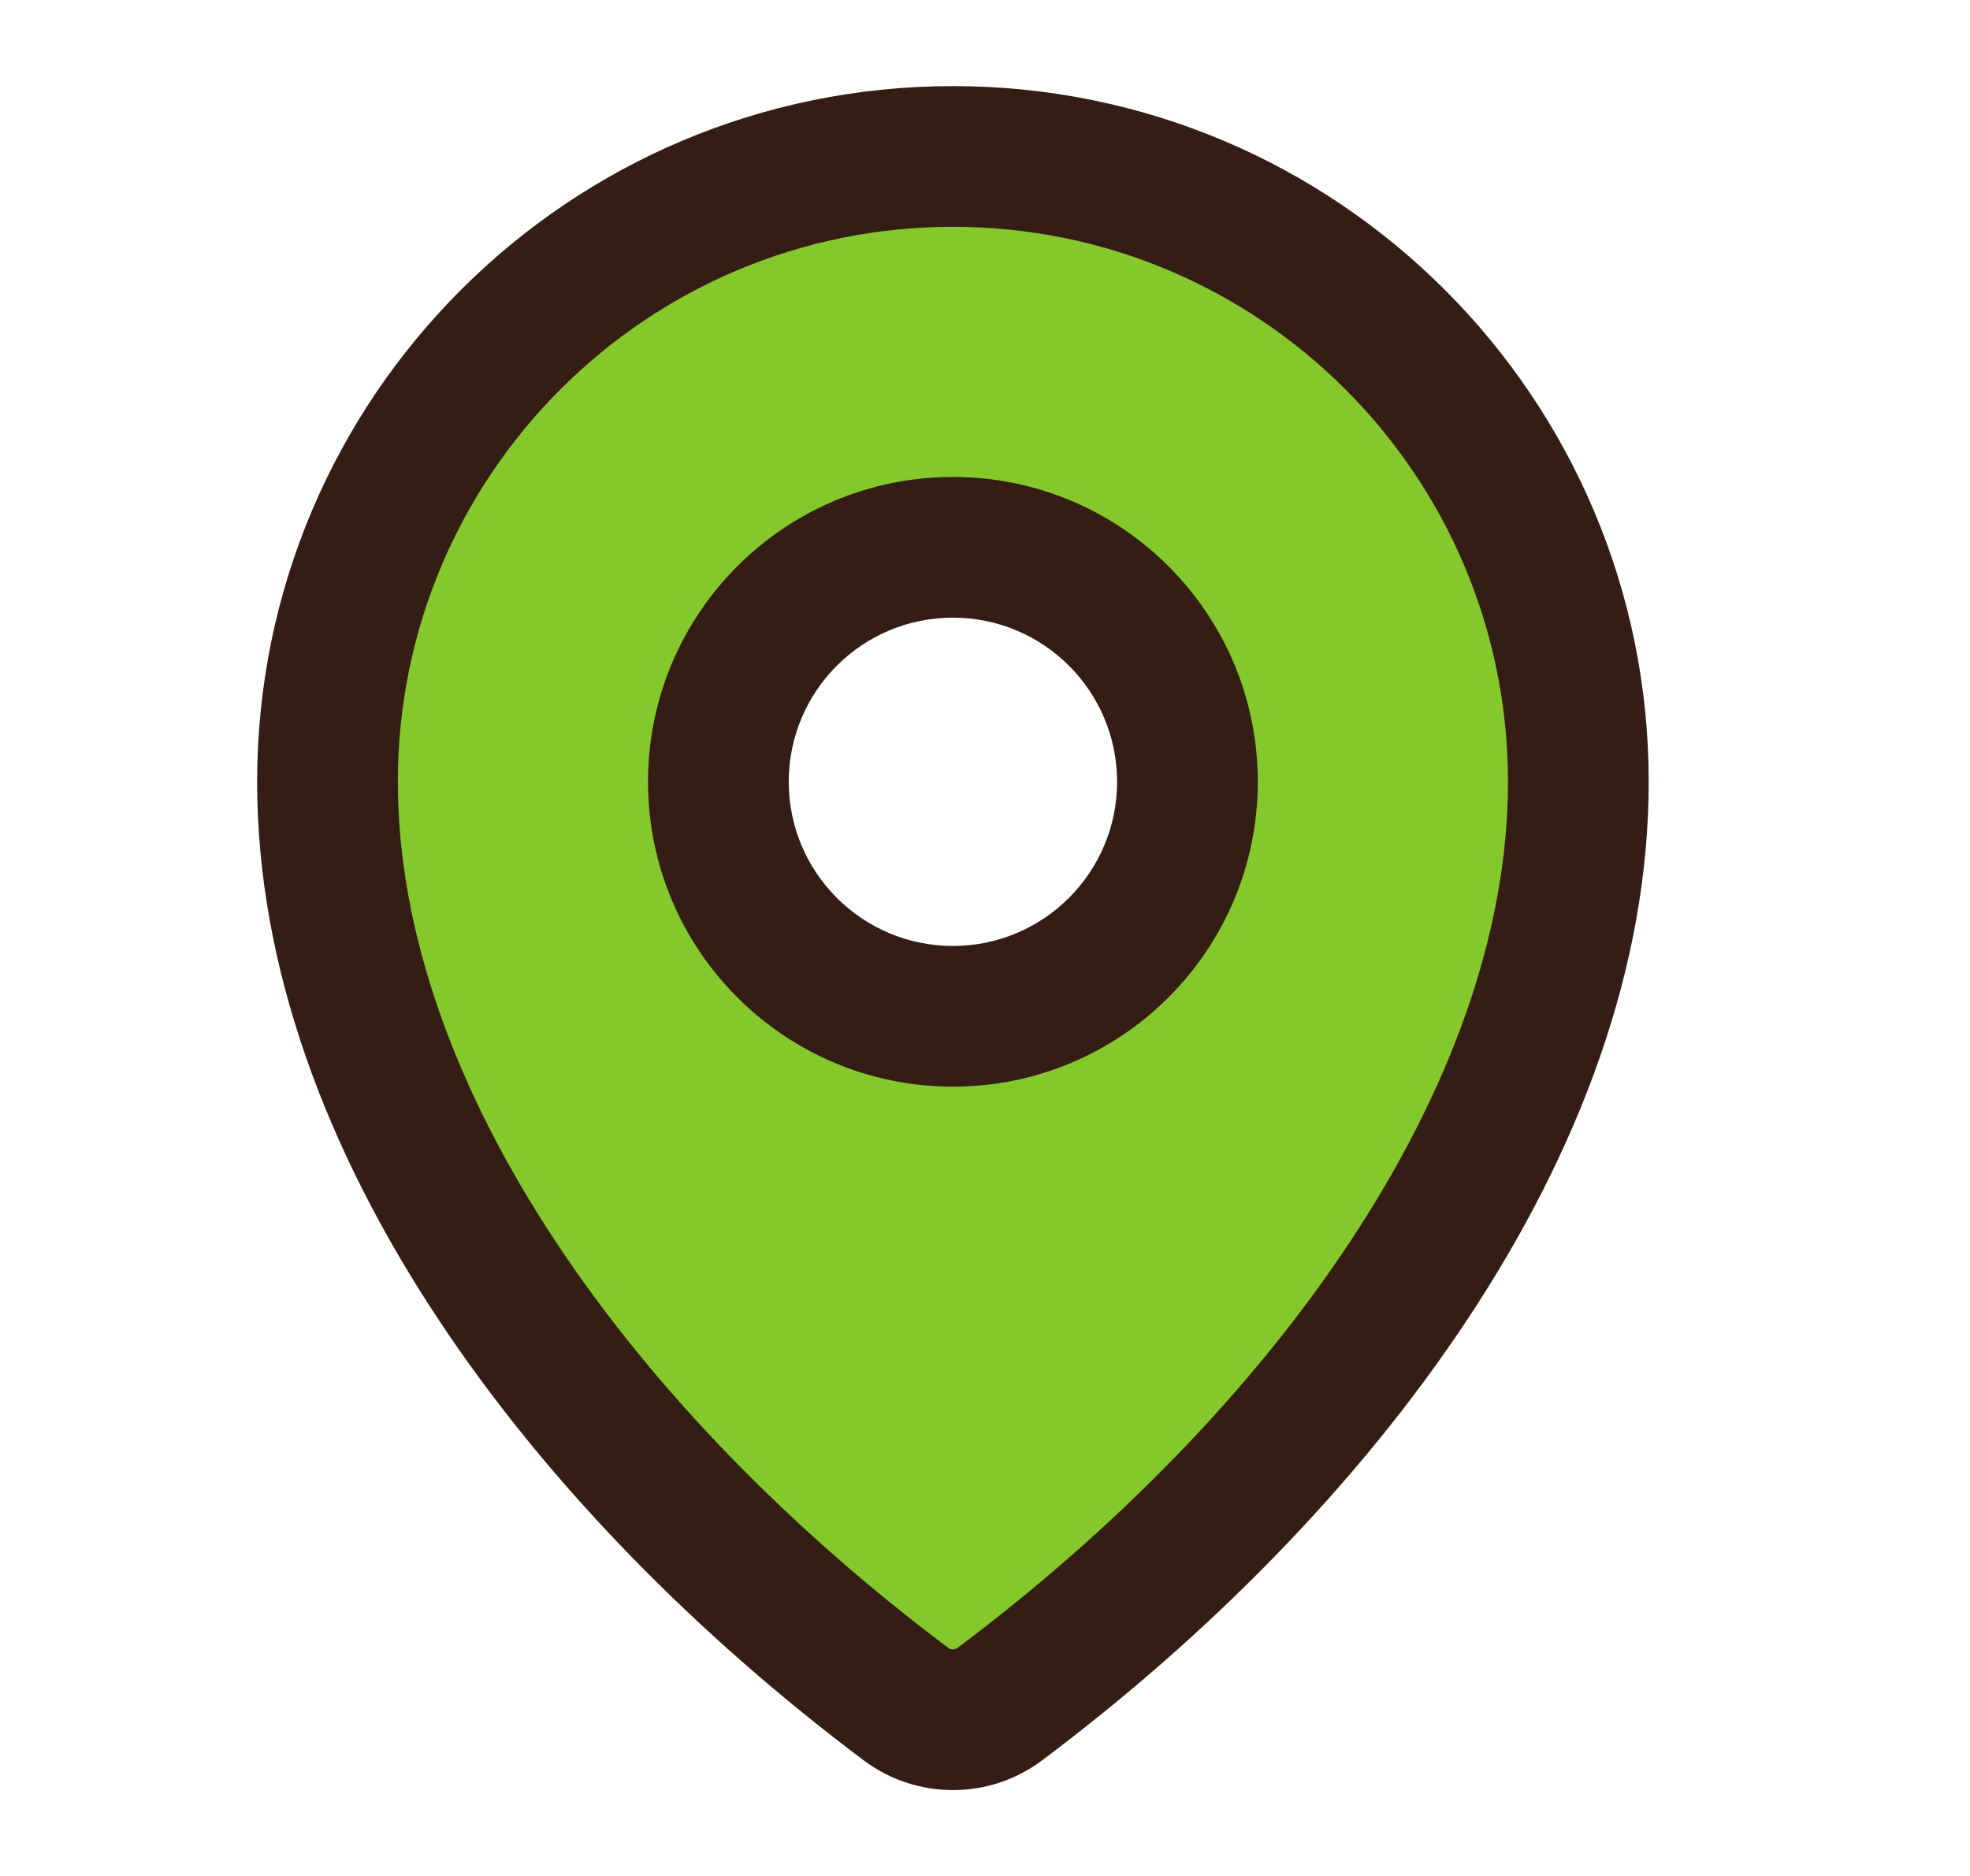 <svg width="21" height="20" viewBox="0 0 21 20" fill="none" xmlns="http://www.w3.org/2000/svg">
<path fill-rule="evenodd" clip-rule="evenodd" d="M10.158 1.668C6.476 1.668 3.491 4.653 3.491 8.335C3.491 11.95 6.248 15.611 9.658 18.168C9.954 18.39 10.362 18.39 10.658 18.168C14.068 15.611 16.825 11.95 16.825 8.335C16.825 4.653 13.84 1.668 10.158 1.668ZM10.158 10.835C11.539 10.835 12.658 9.715 12.658 8.335C12.658 6.954 11.539 5.835 10.158 5.835C8.777 5.835 7.658 6.954 7.658 8.335C7.658 9.715 8.777 10.835 10.158 10.835Z" fill="#85C82C"/>
<path d="M10.658 18.168L10.208 17.568L10.208 17.568L10.658 18.168ZM9.658 18.168L10.108 17.568L10.108 17.568L9.658 18.168ZM10.158 1.668V0.918C6.062 0.918 2.741 4.239 2.741 8.335H3.491H4.241C4.241 5.067 6.89 2.418 10.158 2.418V1.668ZM16.825 8.335H17.575C17.575 4.239 14.254 0.918 10.158 0.918V1.668V2.418C13.426 2.418 16.075 5.067 16.075 8.335H16.825ZM10.658 18.168L11.108 18.768C14.586 16.16 17.575 12.304 17.575 8.335H16.825H16.075C16.075 11.595 13.549 15.062 10.208 17.568L10.658 18.168ZM9.658 18.168L9.208 18.768C9.771 19.19 10.545 19.19 11.108 18.768L10.658 18.168L10.208 17.568C10.178 17.59 10.137 17.59 10.108 17.568L9.658 18.168ZM3.491 8.335H2.741C2.741 12.304 5.73 16.16 9.208 18.768L9.658 18.168L10.108 17.568C6.767 15.062 4.241 11.595 4.241 8.335H3.491ZM12.658 8.335H11.908C11.908 9.301 11.124 10.085 10.158 10.085V10.835V11.585C11.953 11.585 13.408 10.13 13.408 8.335H12.658ZM10.158 10.835V10.085C9.191 10.085 8.408 9.301 8.408 8.335H7.658H6.908C6.908 10.13 8.363 11.585 10.158 11.585V10.835ZM7.658 8.335H8.408C8.408 7.368 9.191 6.585 10.158 6.585V5.835V5.085C8.363 5.085 6.908 6.54 6.908 8.335H7.658ZM10.158 5.835V6.585C11.124 6.585 11.908 7.368 11.908 8.335H12.658H13.408C13.408 6.54 11.953 5.085 10.158 5.085V5.835Z" fill="#341D14"/>
</svg>
